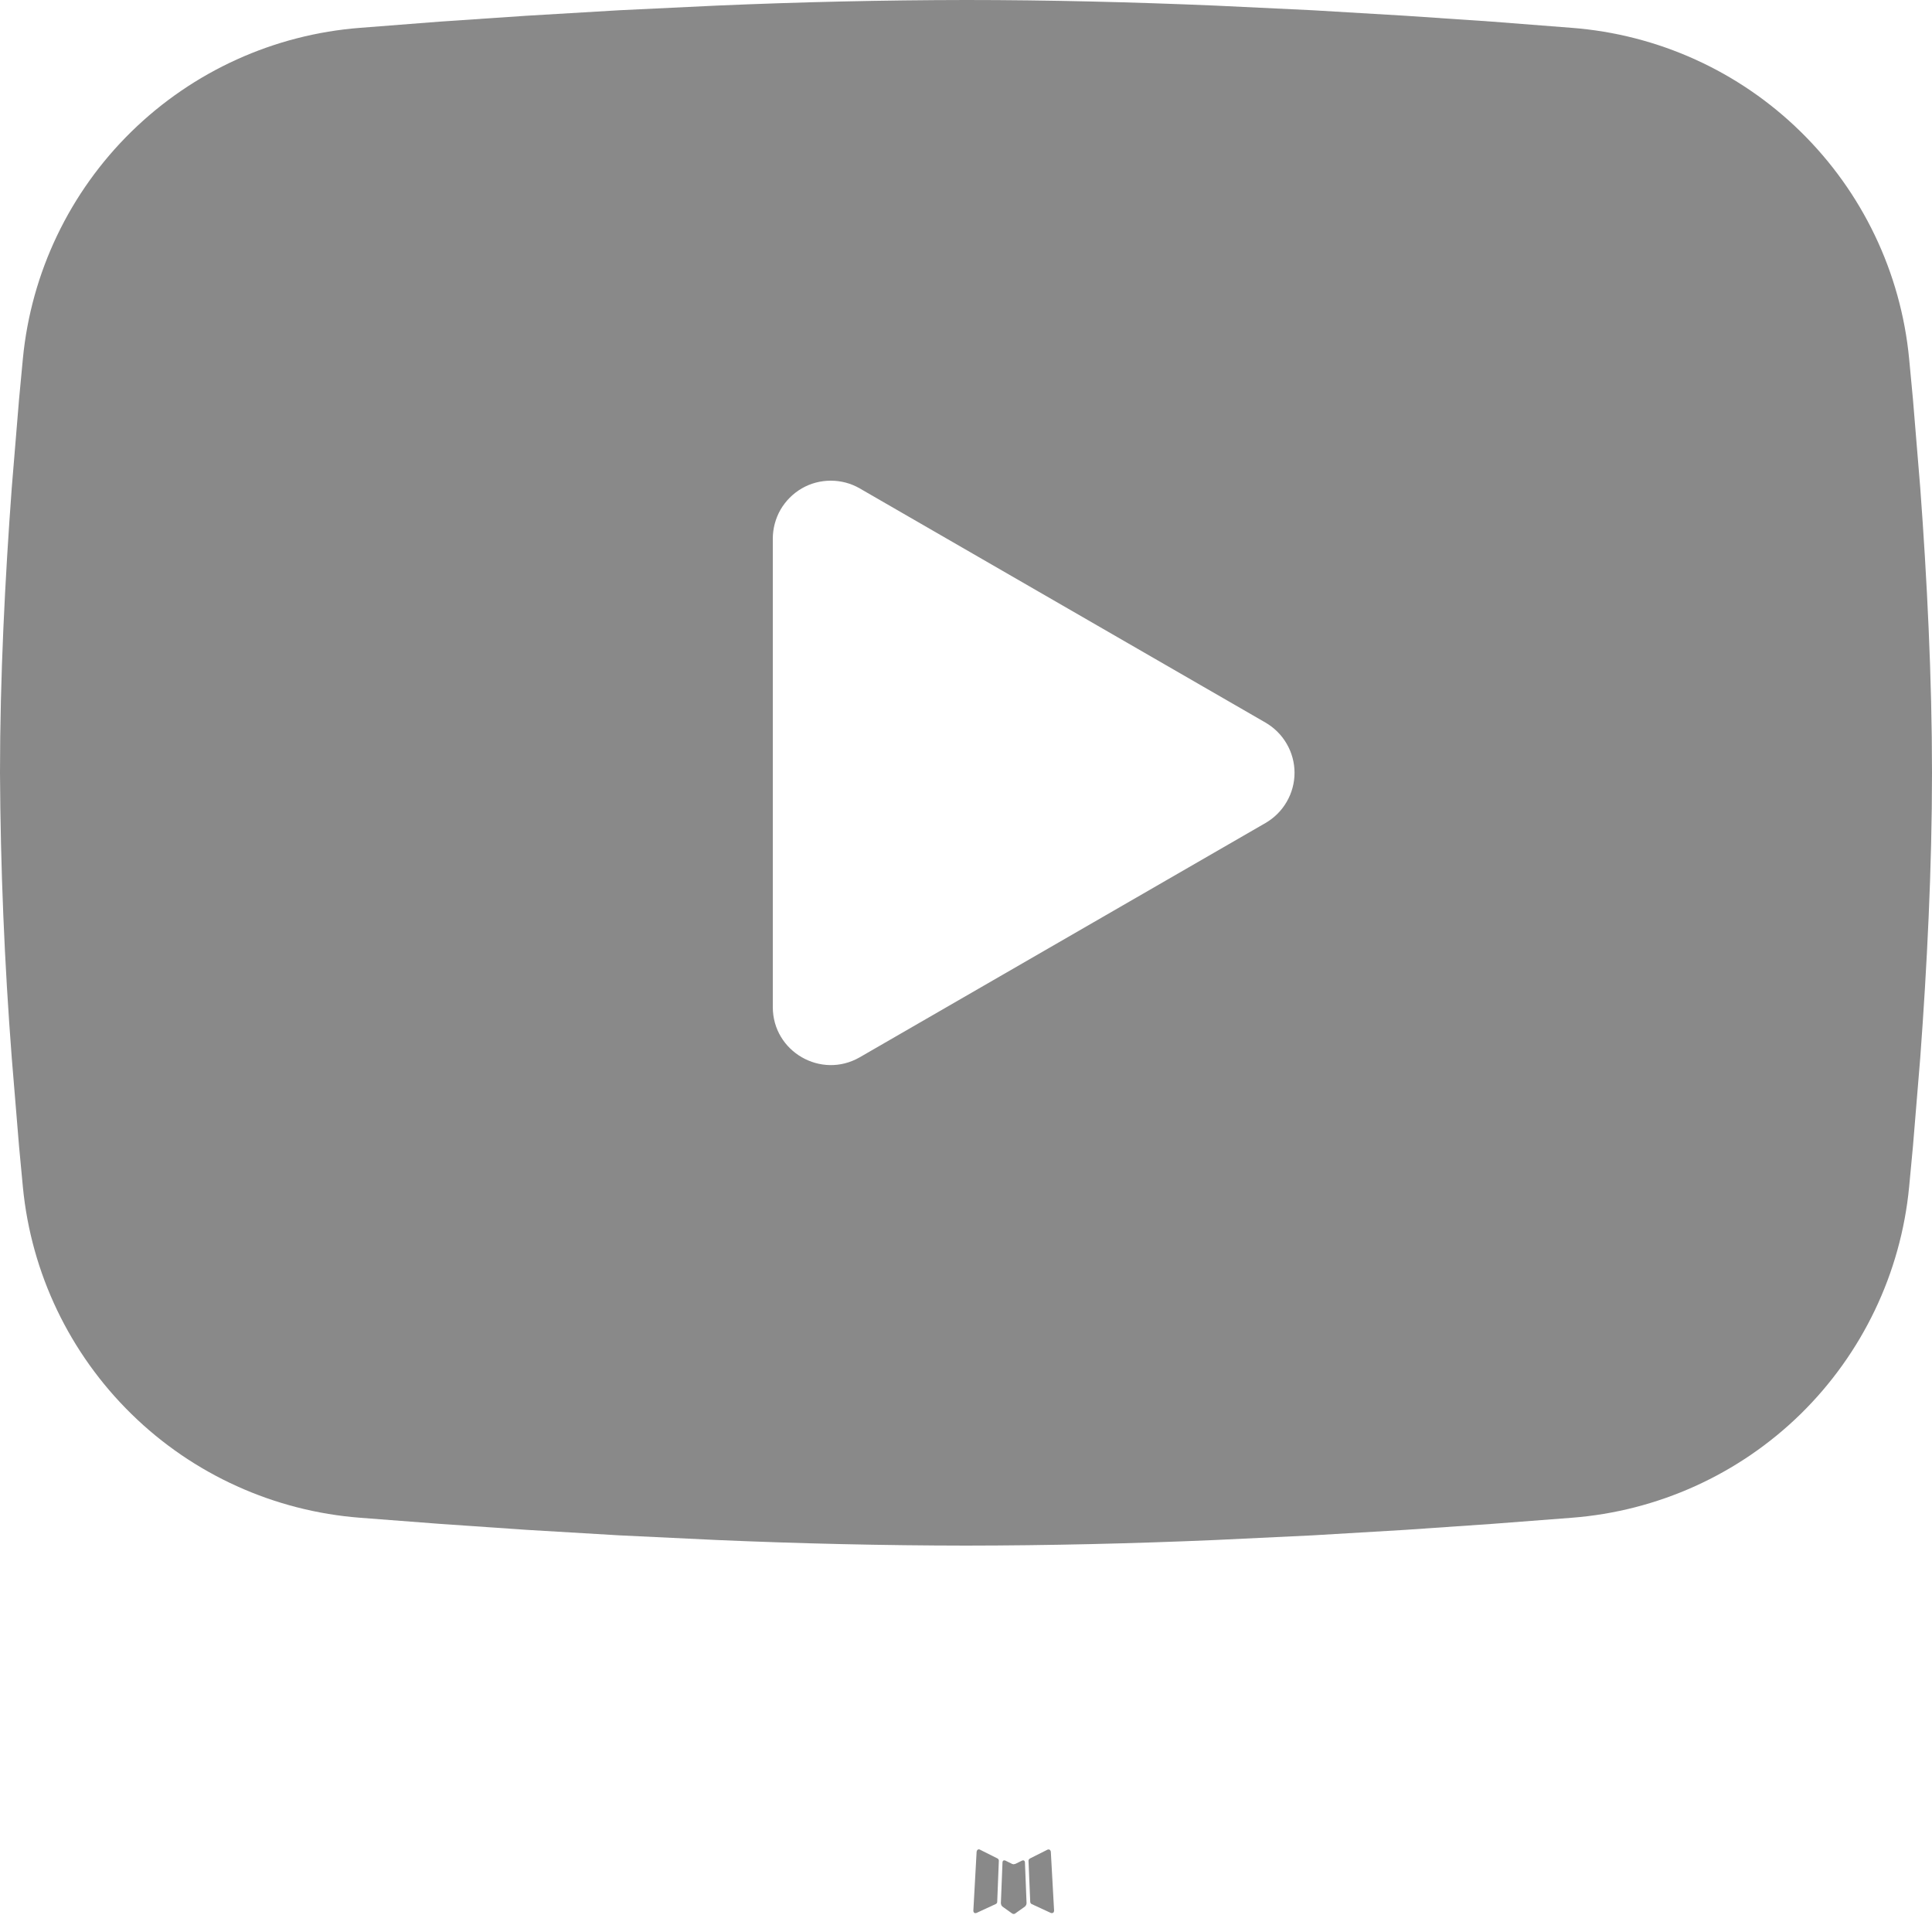 <?xml version="1.0" encoding="utf-8"?>
<svg xmlns="http://www.w3.org/2000/svg" fill="none" height="100%" overflow="visible" preserveAspectRatio="none" style="display: block;" viewBox="0 0 20 20" width="100%">
<g id="Group">
<path clip-rule="evenodd" d="M10.593 19.258L10.582 19.26L10.511 19.295L10.491 19.299L10.477 19.295L10.406 19.26C10.395 19.257 10.387 19.258 10.382 19.265L10.378 19.275L10.361 19.703L10.366 19.723L10.376 19.736L10.48 19.81L10.495 19.814L10.507 19.81L10.611 19.736L10.623 19.72L10.627 19.703L10.61 19.276C10.607 19.265 10.602 19.259 10.593 19.258ZM10.858 19.145L10.845 19.147L10.66 19.24L10.65 19.25L10.647 19.261L10.665 19.691L10.67 19.703L10.678 19.71L10.879 19.803C10.892 19.806 10.901 19.804 10.908 19.795L10.912 19.781L10.878 19.167C10.875 19.155 10.868 19.148 10.858 19.145ZM10.143 19.147C10.139 19.144 10.133 19.143 10.128 19.145C10.123 19.146 10.119 19.149 10.116 19.153L10.11 19.167L10.076 19.781C10.077 19.793 10.082 19.801 10.093 19.805L10.108 19.803L10.309 19.71L10.319 19.702L10.323 19.691L10.34 19.261L10.337 19.249L10.327 19.239L10.143 19.147Z" fill="#898989" fill-rule="evenodd" id="Vector"/>
<path clip-rule="evenodd" d="M10 0C10.855 0 11.732 0.022 12.582 0.058L13.586 0.106L14.547 0.163L15.447 0.224L16.269 0.288C17.161 0.356 18.001 0.736 18.64 1.363C19.279 1.989 19.677 2.82 19.763 3.711L19.803 4.136L19.878 5.046C19.948 5.989 20 7.017 20 8C20 8.983 19.948 10.011 19.878 10.954L19.803 11.864L19.763 12.289C19.677 13.18 19.279 14.011 18.64 14.638C18 15.264 17.16 15.644 16.268 15.712L15.448 15.775L14.548 15.837L13.586 15.894L12.582 15.942C11.722 15.979 10.861 15.999 10 16C9.139 15.999 8.278 15.979 7.418 15.942L6.414 15.894L5.453 15.837L4.553 15.775L3.731 15.712C2.839 15.644 1.999 15.264 1.36 14.637C0.721 14.011 0.323 13.18 0.237 12.289L0.197 11.864L0.122 10.954C0.046 9.971 0.005 8.986 0 8C0 7.017 0.052 5.989 0.122 5.046L0.197 4.136L0.237 3.711C0.323 2.821 0.721 1.989 1.36 1.363C1.999 0.737 2.838 0.356 3.73 0.288L4.551 0.224L5.451 0.163L6.413 0.106L7.417 0.058C8.277 0.021 9.139 0.001 10 0ZM8 5.575V10.425C8 10.887 8.5 11.175 8.9 10.945L13.1 8.52C13.191 8.467 13.267 8.392 13.32 8.3C13.373 8.209 13.401 8.105 13.401 8C13.401 7.895 13.373 7.791 13.32 7.7C13.267 7.608 13.191 7.533 13.1 7.48L8.9 5.056C8.809 5.003 8.705 4.976 8.6 4.976C8.495 4.976 8.391 5.003 8.3 5.056C8.209 5.109 8.133 5.185 8.08 5.276C8.028 5.367 8 5.471 8 5.576V5.575Z" fill="#898989" fill-rule="evenodd" id="Vector_2"/>
</g>
</svg>